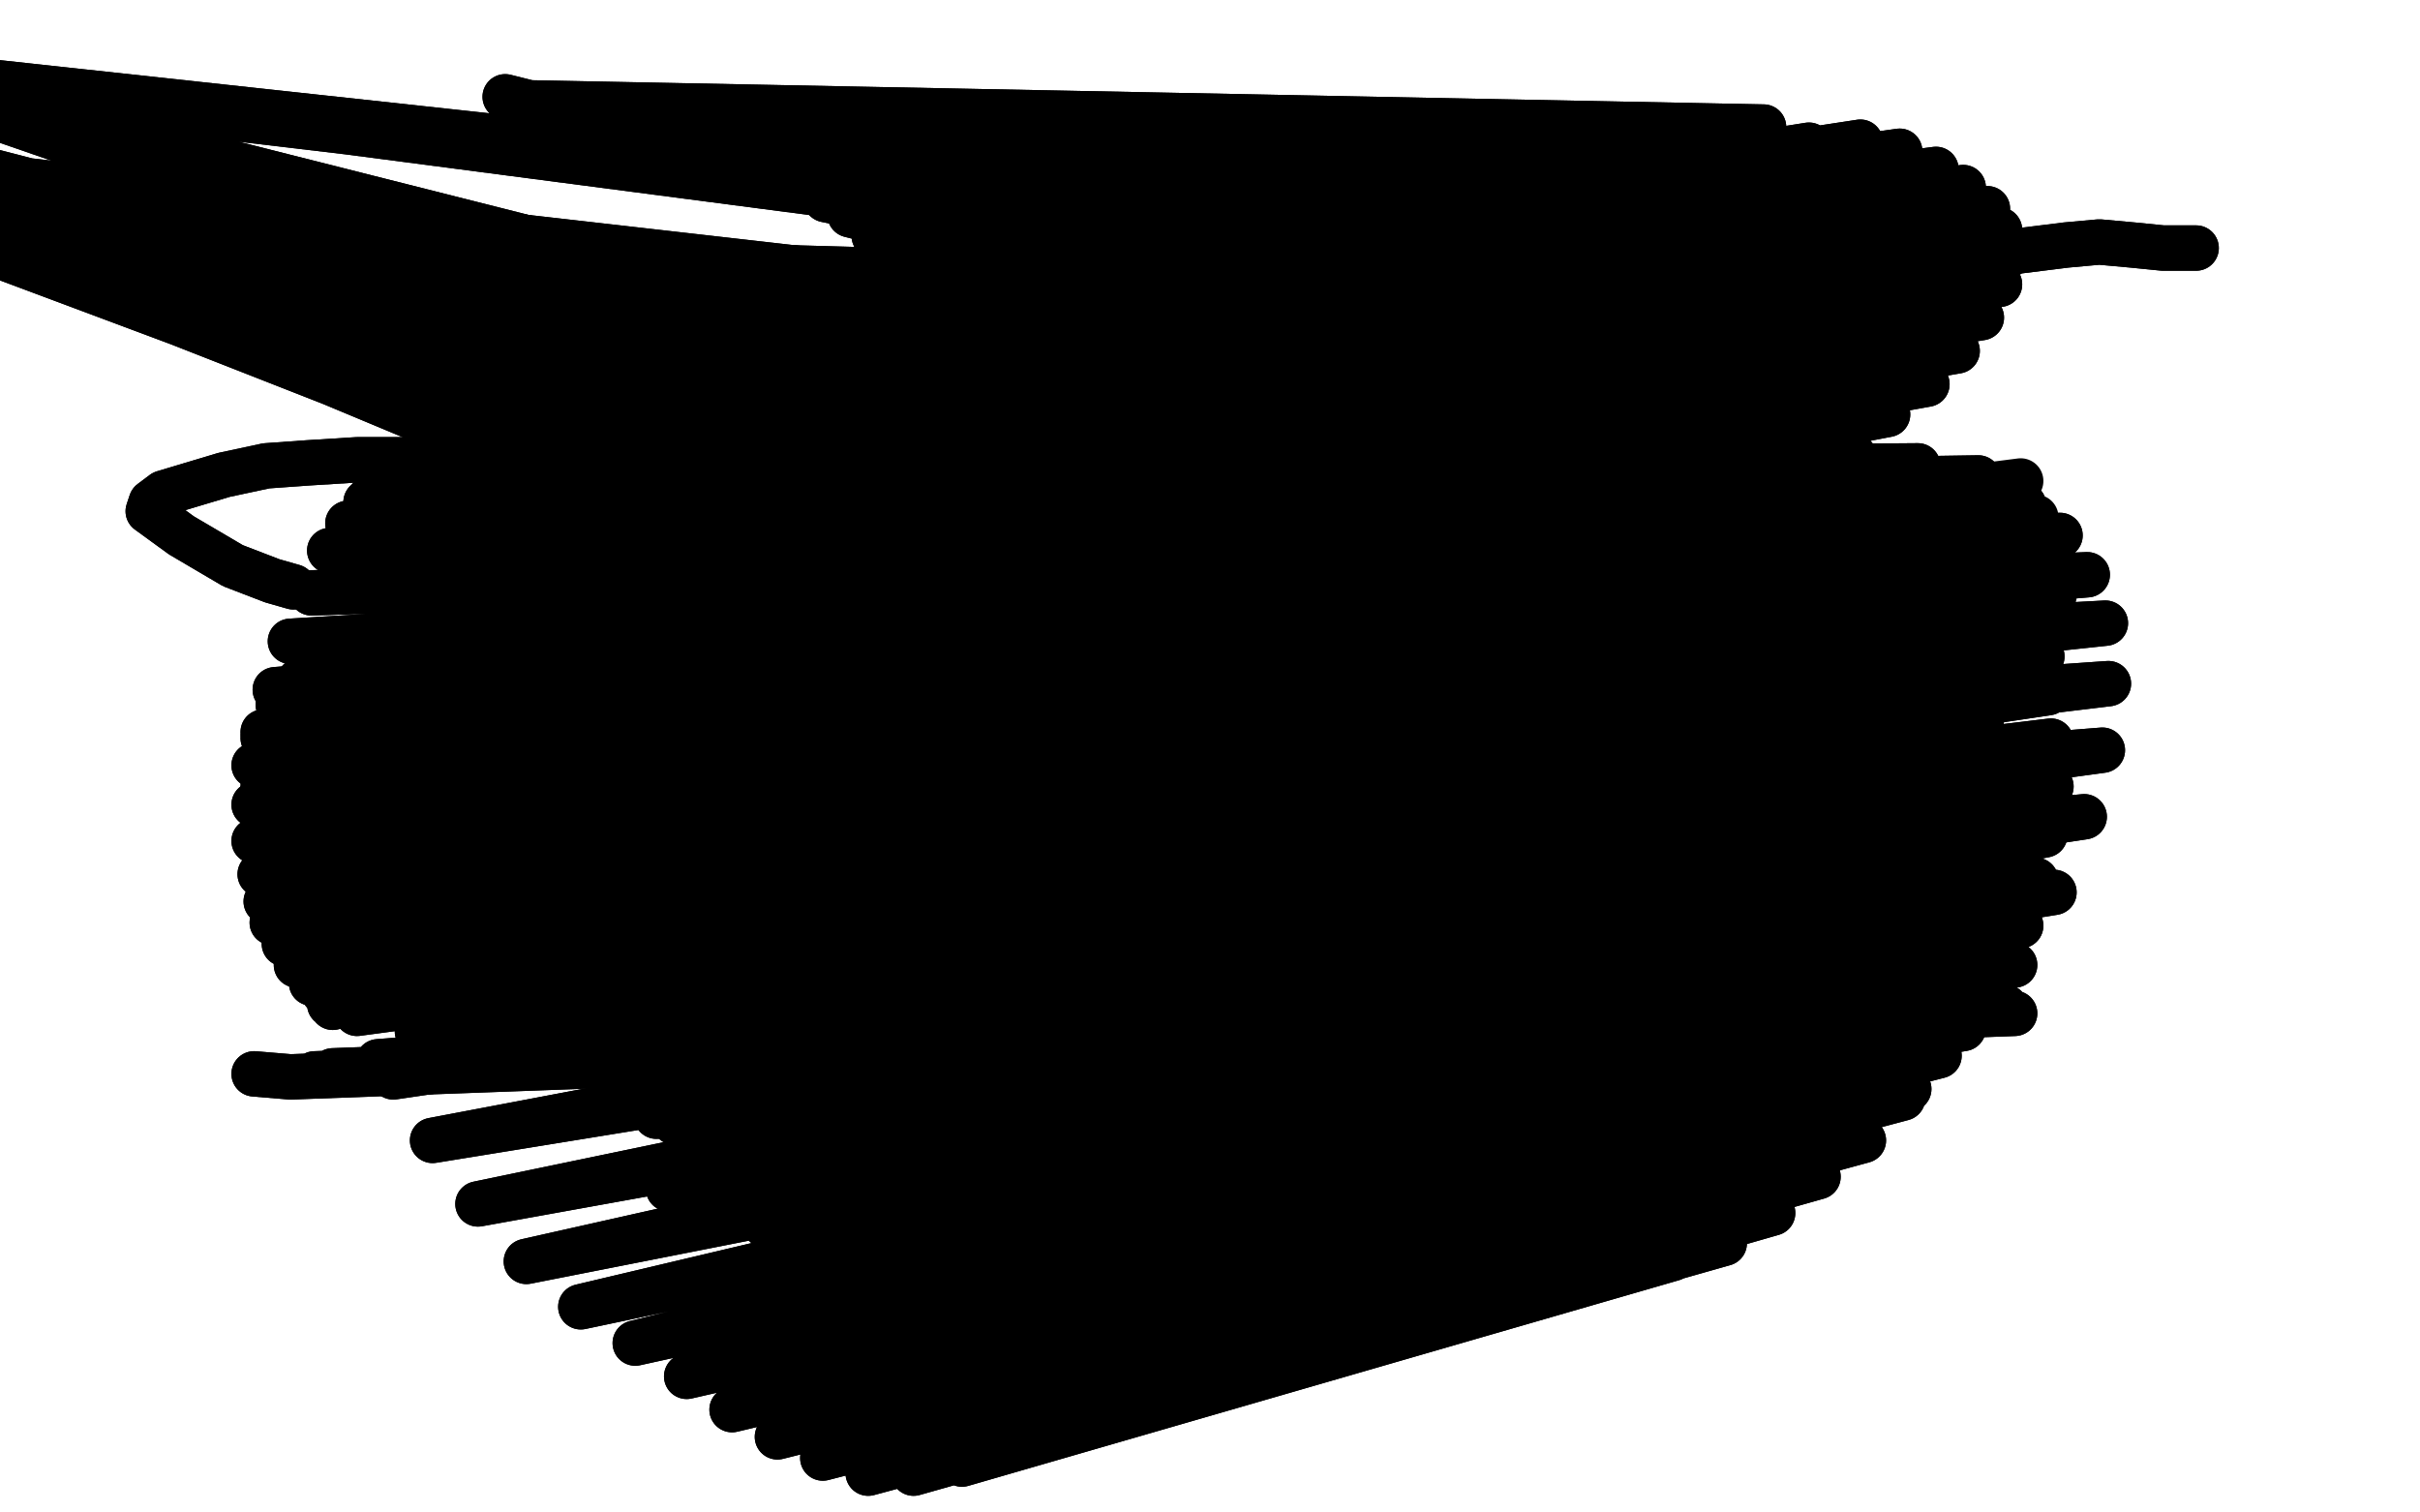 <?xml version="1.0" standalone="no"?>
<!DOCTYPE svg PUBLIC "-//W3C//DTD SVG 1.1//EN"
"http://www.w3.org/Graphics/SVG/1.1/DTD/svg11.dtd">

<svg width="800" height="500" version="1.1" xmlns="http://www.w3.org/2000/svg" xmlns:xlink="http://www.w3.org/1999/xlink" style="stroke-antialiasing: false"><desc>This SVG has been created on https://colorillo.com/</desc><rect x='0' y='0' width='800' height='500' style='fill: rgb(255,255,255); stroke-width:0' /><polyline points="478,344 477,341 477,341 221,393 221,393 477,335 477,335 221,391 221,391 477,327 477,327 222,385 222,385 476,318 476,318 223,371 223,371 475,306 475,306 223,352 223,352 474,294 474,294 221,335 221,335 472,282 218,316 472,269 217,295 473,259 214,271 476,246 209,249 478,234 201,235 481,222 195,224 486,212 191,218 490,203 187,213 498,194 180,210 506,187 172,206 515,181 164,203 526,174 156,201 537,167 146,201 547,163 138,204 558,159 130,207 569,157 120,212 581,156 109,218 592,155 99,225 602,156 92,233 612,157 87,242 619,160 84,253 626,163 84,266 633,167 84,278 639,171 86,289 645,175 88,298 650,180 90,305 653,184 94,312 656,188 98,319 657,192 103,325 658,196 107,328 659,198 109,332 661,199 110,333 661,201 111,328" style="fill: none; stroke: #000000; stroke-width: 15; stroke-linejoin: round; stroke-linecap: round; stroke-antialiasing: false; stroke-antialias: 0; opacity: 1.0"/>
<polyline points="478,344 477,341 477,341 221,393 221,393 477,335 477,335 221,391 221,391 477,327 477,327 222,385 222,385 476,318 476,318 223,371 223,371 475,306 475,306 223,352 223,352 474,294 474,294 221,335 472,282 218,316 472,269 217,295 473,259 214,271 476,246 209,249 478,234 201,235 481,222 195,224 486,212 191,218 490,203 187,213 498,194 180,210 506,187 172,206 515,181 164,203 526,174 156,201 537,167 146,201 547,163 138,204 558,159 130,207 569,157 120,212 581,156 109,218 592,155 99,225 602,156 92,233 612,157 87,242 619,160 84,253 626,163 84,266 633,167 84,278 639,171 86,289 645,175 88,298 650,180 90,305 653,184 94,312 656,188 98,319 657,192 103,325 658,196 107,328 659,198 109,332 661,199 110,333 661,201 111,328 662,201 112,323 662,201 110,316 662,201 108,312 662,201 106,307" style="fill: none; stroke: #000000; stroke-width: 15; stroke-linejoin: round; stroke-linecap: round; stroke-antialiasing: false; stroke-antialias: 0; opacity: 1.0"/>
<polyline points="522,93 522,93 522,93 168,105 168,105 522,92 522,92 173,105 173,105 519,88 519,88 187,104 187,104 -50,22 -50,22 512,83 512,83 201,103 201,103 -50,22 -50,22 501,83 501,83 210,100 210,100 -50,23 -50,23 492,85 492,85 221,97 221,97 -50,24 -50,24 481,87 481,87 229,94 229,94 -50,23 -50,23 478,88 231,93 -50,22 470,90 236,90 458,94 242,88 448,98 249,89 436,103 256,91 425,109 265,94 416,117 274,98 409,125 281,101 403,133 288,108 400,142 295,117 397,151 302,126 396,160 307,136 397,170 313,147 399,180 321,158 402,190 325,168 400,198 325,173 391,204 326,180 396,215 329,194 414,228 333,204 420,238 334,215 420,244 335,222 421,250 336,231 423,255 337,238 425,260 338,246 427,266 339,253 429,270 341,260 429,277 342,266 431,283 343,271" style="fill: none; stroke: #000000; stroke-width: 15; stroke-linejoin: round; stroke-linecap: round; stroke-antialiasing: false; stroke-antialias: 0; opacity: 1.0"/>
<polyline points="522,93 522,93 522,93 168,105 168,105 522,92 522,92 173,105 173,105 519,88 519,88 187,104 187,104 -50,22 -50,22 512,83 512,83 201,103 201,103 -50,22 -50,22 501,83 501,83 210,100 210,100 -50,23 -50,23 492,85 492,85 221,97 221,97 -50,24 -50,24 481,87 481,87 229,94 229,94 -50,23 478,88 231,93 -50,22 470,90 236,90 458,94 242,88 448,98 249,89 436,103 256,91 425,109 265,94 416,117 274,98 409,125 281,101 403,133 288,108 400,142 295,117 397,151 302,126 396,160 307,136 397,170 313,147 399,180 321,158 402,190 325,168 400,198 325,173 391,204 326,180 396,215 329,194 414,228 333,204 420,238 334,215 420,244 335,222 421,250 336,231 423,255 337,238 425,260 338,246 427,266 339,253 429,270 341,260 429,277 342,266 431,283 343,271 433,289 344,275 437,293 344,280 435,296 344,284 433,295 344,283" style="fill: none; stroke: #000000; stroke-width: 15; stroke-linejoin: round; stroke-linecap: round; stroke-antialiasing: false; stroke-antialias: 0; opacity: 1.0"/>
<polyline points="726,82 715,82 715,82 705,81 705,81 694,80 694,80 683,81 683,81 667,83 667,83 651,87 651,87 634,96 634,96 620,103 610,111 601,118 594,125 587,132 581,142 576,153" style="fill: none; stroke: #000000; stroke-width: 15; stroke-linejoin: round; stroke-linecap: round; stroke-antialiasing: false; stroke-antialias: 0; opacity: 1.0"/>
<polyline points="726,82 715,82 715,82 705,81 705,81 694,80 694,80 683,81 683,81 667,83 667,83 651,87 651,87 634,96 620,103 610,111 601,118 594,125 587,132 581,142 576,153 573,167 571,182 571,196 575,213" style="fill: none; stroke: #000000; stroke-width: 15; stroke-linejoin: round; stroke-linecap: round; stroke-antialiasing: false; stroke-antialias: 0; opacity: 1.0"/>
<polyline points="97,194 90,192 90,192 77,187 77,187 60,177 60,177 49,169 49,169 50,166 50,166 54,163 54,163 64,160 64,160 74,157 88,154 102,153 118,152 136,152 178,154 196,157 212,161 224,169 235,177 245,185 253,192 256,202 258,211 259,222 259,232 257,240 253,246 243,252 229,257 214,258 198,257 184,255 170,254 158,252 146,249 136,242" style="fill: none; stroke: #000000; stroke-width: 15; stroke-linejoin: round; stroke-linecap: round; stroke-antialiasing: false; stroke-antialias: 0; opacity: 1.0"/>
<polyline points="97,194 90,192 90,192 77,187 77,187 60,177 60,177 49,169 49,169 50,166 50,166 54,163 54,163 64,160 74,157 88,154 102,153 118,152 136,152 178,154 196,157 212,161 224,169 235,177 245,185 253,192 256,202 258,211 259,222 259,232 257,240 253,246 243,252 229,257 214,258 198,257 184,255 170,254 158,252 146,249 136,242 128,234 126,225 126,216 127,209 128,204" style="fill: none; stroke: #000000; stroke-width: 15; stroke-linejoin: round; stroke-linecap: round; stroke-antialiasing: false; stroke-antialias: 0; opacity: 1.0"/>
<polyline points="84,355 96,356 96,356 666,335 666,335 104,355 666,335 110,354 663,333 116,354 659,326 125,351 653,310 138,341 648,292 155,324 645,279 169,306 641,267 178,291 634,256 188,277 628,249 202,261 620,244 216,245 610,241 226,236 600,237 233,231 588,233 241,227 576,228 249,223 563,225 256,220 551,222 265,217 539,221 273,216 528,219 278,216 517,218 283,215 507,217 287,214 498,217 291,212 490,216 296,211 484,216 301,210 478,215 305,209 472,215 308,209 467,215 312,209 461,215 318,209 455,214 325,209 450,214 329,209 443,214 334,208 435,215 337,207 429,215 338,207 426,215 337,207 427,214" style="fill: none; stroke: #000000; stroke-width: 15; stroke-linejoin: round; stroke-linecap: round; stroke-antialiasing: false; stroke-antialias: 0; opacity: 1.0"/>
<polyline points="84,355 96,356 96,356 666,335 104,355 666,335 110,354 663,333 116,354 659,326 125,351 653,310 138,341 648,292 155,324 645,279 169,306 641,267 178,291 634,256 188,277 628,249 202,261 620,244 216,245 610,241 226,236 600,237 233,231 588,233 241,227 576,228 249,223 563,225 256,220 551,222 265,217 539,221 273,216 528,219 278,216 517,218 283,215 507,217 287,214 498,217 291,212 490,216 296,211 484,216 301,210 478,215 305,209 472,215 308,209 467,215 312,209 461,215 318,209 455,214 325,209 450,214 329,209 443,214 334,208 435,215 337,207 429,215 338,207 426,215 337,207 427,214 338,202 427,210 338,196 427,205" style="fill: none; stroke: #000000; stroke-width: 15; stroke-linejoin: round; stroke-linecap: round; stroke-antialiasing: false; stroke-antialias: 0; opacity: 1.0"/>
<polyline points="167,32 175,34 175,34 583,42 583,42 189,39 189,39 582,42 582,42 203,43 203,43 575,44 575,44 212,45 212,45 562,49 562,49 222,48 222,48 546,56 546,56 230,51 533,62 239,53 520,68 248,56 506,76 256,58 493,86 264,62 481,96 273,66 470,106 281,71 461,116 289,78 454,126 297,85 449,136 304,91 446,144 310,98 444,152 318,107 444,160 324,115 444,168 326,119 444,171 331,133 446,182 -13,54 332,143 449,188 -13,55 328,153 453,194 -13,59 326,163 457,199 -15,63 324,166 459,200 -15,66 317,179 467,206 307,184 473,209 296,188 480,209 282,189 489,207 268,187 498,204 253,185 507,201 239,180 517,198 224,174 526,195 210,168 535,191 196,163 544,188 180,161 554,186 166,160 563,185 154,160 572,183 141,160 582,181 131,163 594,178 122,165 606,176 115,173 617,176 109,182 627,177 103,196 637,179 96,212 646,184 91,228 655,190 87,244 664,198 87,260 670,206 90,276 675,217 97,293 677,229 106,314 678,245 118,335 678,260 130,356 676,276 143,377 673,291 158,398 668,306 174,417 661,321 192,432 652,335 210,444 641,349 227,455 629,363 242,466 616,377 257,475 601,389 272,482 586,401 287,487 570,411 302,487 553,416 318,484 538,420 333,477 523,417 347,468 508,413 359,456 495,402 369,441 484,389 375,424 477,376 376,407 472,360 377,389 469,342 374,364 465,320 369,339 466,297 359,317 472,274 348,300 478,253 336,287 485,235 321,275 494,219 306,266 502,206 287,257 515,193 268,250 528,184 248,245 543,177 228,241 559,169 209,240 575,161 190,237 591,154 174,232 609,146 162,225 624,137 152,214 637,127 145,203 647,116 143,189 655,105 144,176 661,94 148,160 663,85 153,145 661,76 159,133 657,69 164,125 649,62 170,120 640,56 179,116 628,50 190,112 615,47 202,111 598,48 216,113 580,50 228,115 559,56 239,119 539,63 251,123 519,73 262,131 500,85 270,136 489,94 284,148 468,112 -50,53 291,157 457,125 -50,55 294,164 451,137 -50,59 294,172 448,149 -50,63 289,179 451,159 -50,66 282,184 455,167 -50,66 271,186 464,172 -50,64 256,184 476,175 -50,60 256,184 476,175 -50,60 240,181 492,174 223,171 510,169 206,160 530,163 189,155 550,157 173,152 570,153 158,152 591,151 142,154 613,151 131,158 634,154 121,166 654,158 118,178 669,167 119,193 681,177 126,213 690,190 137,236 696,206 151,264 697,226 166,290 695,248 182,318 689,270 199,344 679,295 217,369 666,319 234,389 649,340 253,405 631,360 271,413 611,376 289,419 590,392 303,421 569,404 315,421 549,412 325,421 532,414 332,420 518,414 335,417 507,411 338,410 504,400 339,400 503,387 337,388 510,370 331,372 520,350 316,357 536,330 299,342 553,310 278,331 572,292 257,323 591,277 234,315 610,266 213,306 628,256 196,296 642,247 184,287 655,238" style="fill: none; stroke: #000000; stroke-width: 15; stroke-linejoin: round; stroke-linecap: round; stroke-antialiasing: false; stroke-antialias: 0; opacity: 1.0"/>
<polyline points="167,32 175,34 175,34 583,42 583,42 189,39 189,39 582,42 582,42 203,43 203,43 575,44 575,44 212,45 212,45 562,49 562,49 222,48 222,48 546,56 230,51 533,62 239,53 520,68 248,56 506,76 256,58 493,86 264,62 481,96 273,66 470,106 281,71 461,116 289,78 454,126 297,85 449,136 304,91 446,144 310,98 444,152 318,107 444,160 324,115 444,168 326,119 444,171 331,133 446,182 -13,54 332,143 449,188 -13,55 328,153 453,194 -13,59 326,163 457,199 -15,63 324,166 459,200 -15,66 317,179 467,206 307,184 473,209 296,188 480,209 282,189 489,207 268,187 498,204 253,185 507,201 239,180 517,198 224,174 526,195 210,168 535,191 196,163 544,188 180,161 554,186 166,160 563,185 154,160 572,183 141,160 582,181 131,163 594,178 122,165 606,176 115,173 617,176 109,182 627,177 103,196 637,179 96,212 646,184 91,228 655,190 87,244 664,198 87,260 670,206 90,276 675,217 97,293 677,229 106,314 678,245 118,335 678,260 130,356 676,276 143,377 673,291 158,398 668,306 174,417 661,321 192,432 652,335 210,444 641,349 227,455 629,363 242,466 616,377 257,475 601,389 272,482 586,401 287,487 570,411 302,487 553,416 318,484 538,420 333,477 523,417 347,468 508,413 359,456 495,402 369,441 484,389 375,424 477,376 376,407 472,360 377,389 469,342 374,364 465,320 369,339 466,297 359,317 472,274 348,300 478,253 336,287 485,235 321,275 494,219 306,266 502,206 287,257 515,193 268,250 528,184 248,245 543,177 228,241 559,169 209,240 575,161 190,237 591,154 174,232 609,146 162,225 624,137 152,214 637,127 145,203 647,116 143,189 655,105 144,176 661,94 148,160 663,85 153,145 661,76 159,133 657,69 164,125 649,62 170,120 640,56 179,116 628,50 190,112 615,47 202,111 598,48 216,113 580,50 228,115 559,56 239,119 539,63 251,123 519,73 262,131 500,85 270,136 489,94 284,148 468,112 -50,53 291,157 457,125 -50,55 294,164 451,137 -50,59 294,172 448,149 -50,63 289,179 451,159 -50,66 282,184 455,167 -50,66 271,186 464,172 -50,64 256,184 476,175 -50,60 256,184 476,175 -50,60 240,181 492,174 223,171 510,169 206,160 530,163 189,155 550,157 173,152 570,153 158,152 591,151 142,154 613,151 131,158 634,154 121,166 654,158 118,178 669,167 119,193 681,177 126,213 690,190 137,236 696,206 151,264 697,226 166,290 695,248 182,318 689,270 199,344 679,295 217,369 666,319 234,389 649,340 253,405 631,360 271,413 611,376 289,419 590,392 303,421 569,404 315,421 549,412 325,421 532,414 332,420 518,414 335,417 507,411 338,410 504,400 339,400 503,387 337,388 510,370 331,372 520,350 316,357 536,330 299,342 553,310 278,331 572,292 257,323 591,277 234,315 610,266 213,306 628,256 196,296 642,247 184,287 655,238 177,277 667,228 177,266 674,218 180,254 677,209 187,242 679,197 193,231 677,184 198,221 673,171 199,219 668,159" style="fill: none; stroke: #000000; stroke-width: 15; stroke-linejoin: round; stroke-linecap: round; stroke-antialiasing: false; stroke-antialias: 0; opacity: 1.0"/>
</svg>
